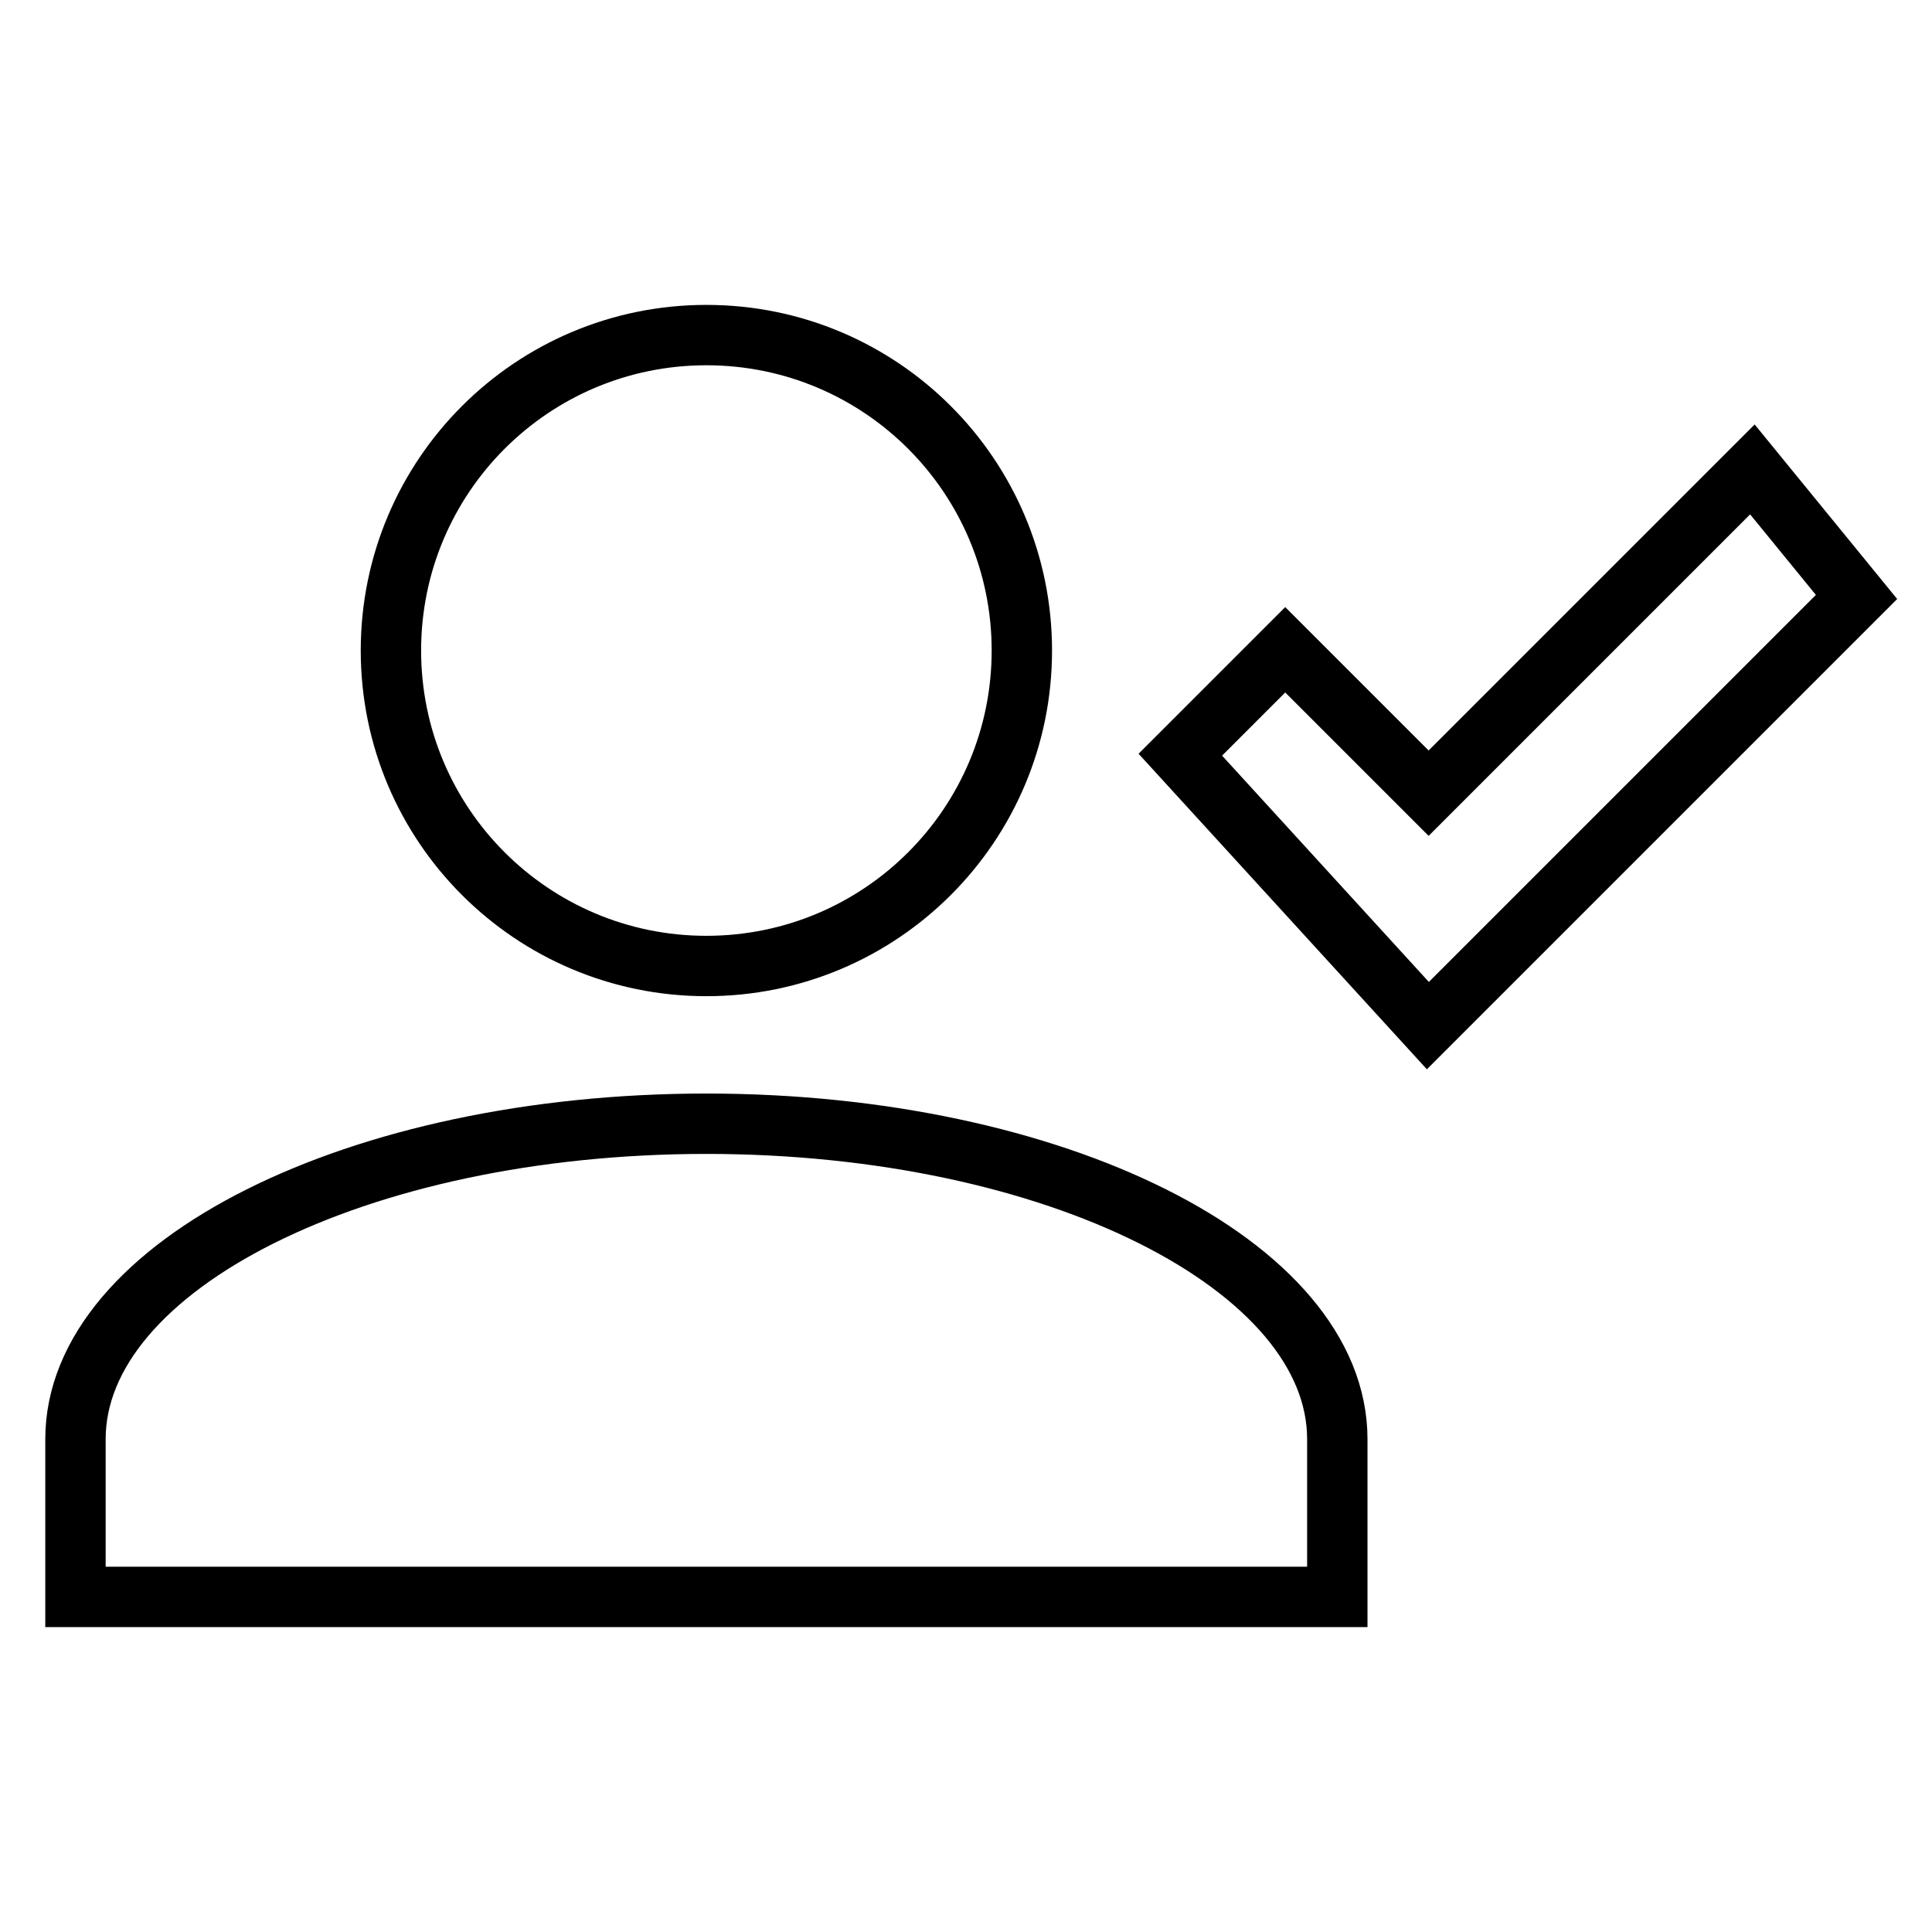 <?xml version="1.0" encoding="utf-8"?>
<!-- Svg Vector Icons : http://www.onlinewebfonts.com/icon -->
<!DOCTYPE svg PUBLIC "-//W3C//DTD SVG 1.1//EN" "http://www.w3.org/Graphics/SVG/1.1/DTD/svg11.dtd">
<svg version="1.1" xmlns="http://www.w3.org/2000/svg" xmlns:xlink="http://www.w3.org/1999/xlink" x="0px" y="0px" viewBox="0 0 256 256" enable-background="new 0 0 256 256" xml:space="preserve">
<g> <path stroke-width="8" fill-opacity="0" stroke="#000000"  d="M93.6,44.4c23.1,0,41.8,18.7,41.8,41.8S116.7,128,93.6,128l0,0c-23.1,0-41.8-18.7-41.8-41.8 S70.5,44.4,93.6,44.4L93.6,44.4 M93.6,148.9c46.2,0,83.6,18.8,83.6,41.8v20.9H10v-20.9C10,167.7,47.4,148.9,93.6,148.9  M189.2,135.9L156.4,100l13.9-13.9l19,19l42.9-42.9L246,79.1L189.2,135.9L189.2,135.9z"/></g>
</svg>